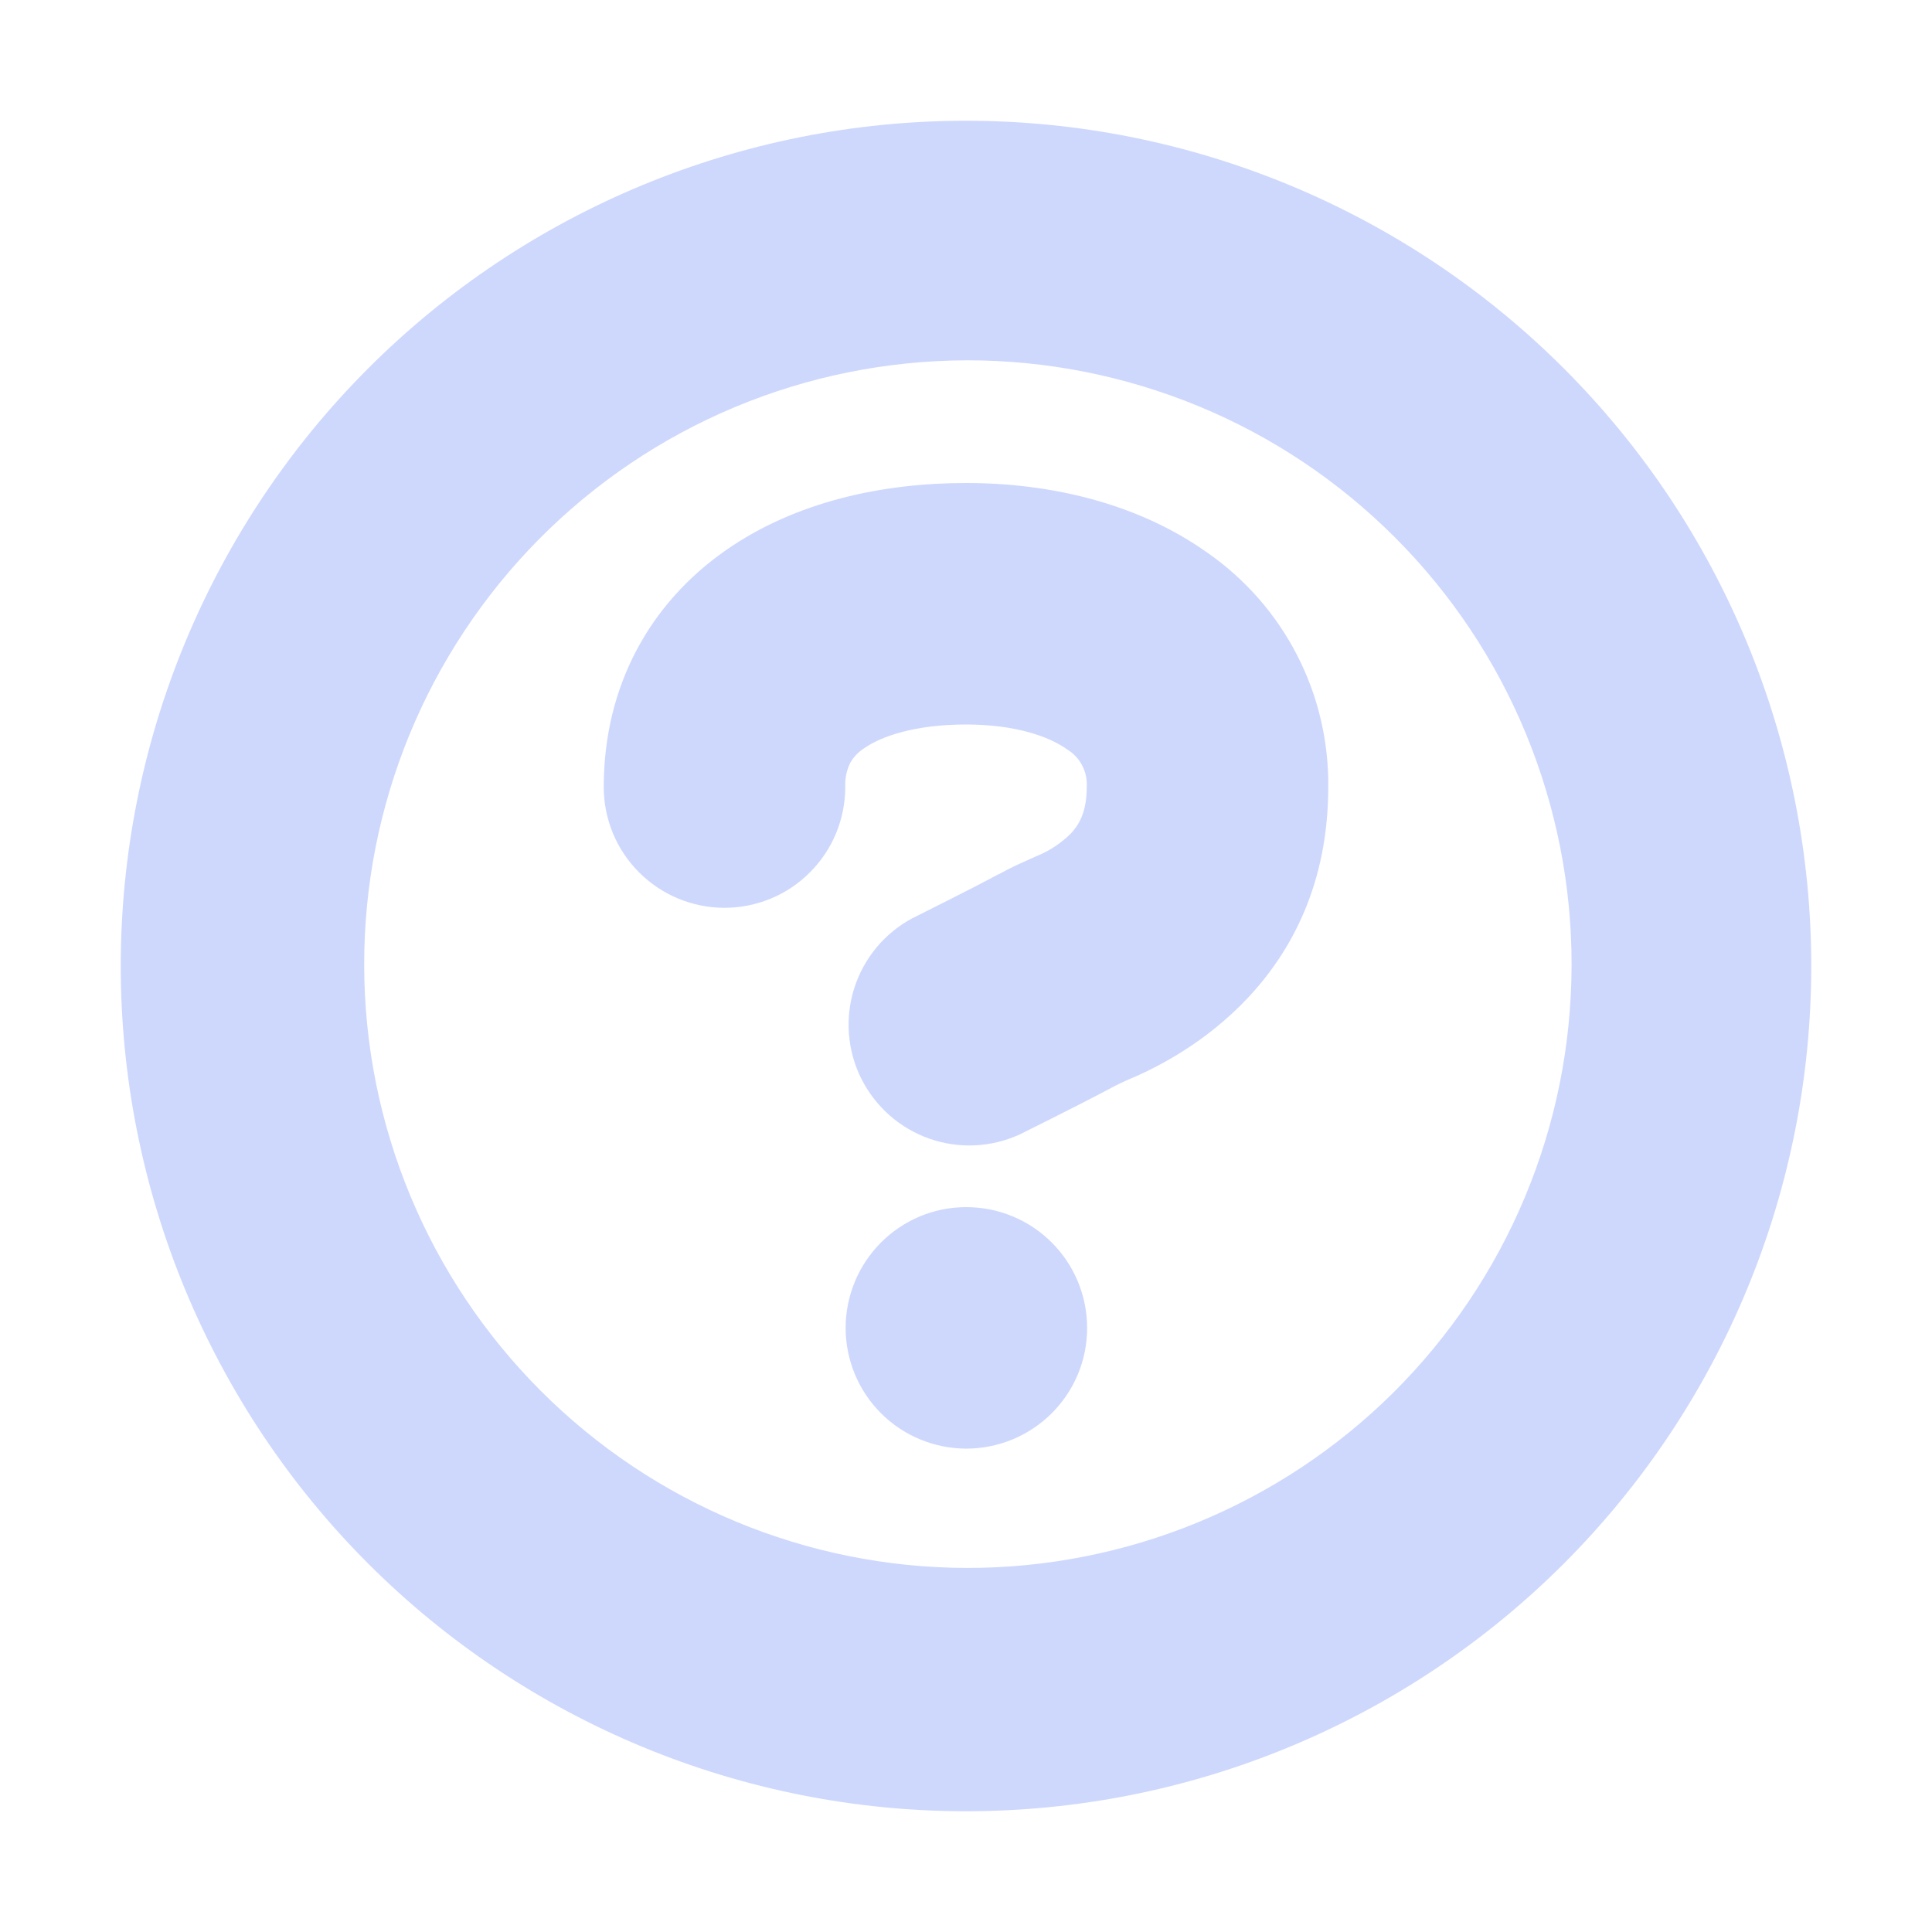 <?xml version="1.0" encoding="UTF-8"?> <svg xmlns="http://www.w3.org/2000/svg" width="16" height="16" viewBox="0 0 16 16" fill="none"><path fill-rule="evenodd" clip-rule="evenodd" d="M4.465 4.464C4.928 3.997 5.479 3.625 6.087 3.371C6.694 3.117 7.346 2.986 8.005 2.984C8.663 2.983 9.315 3.112 9.924 3.363C10.533 3.614 11.085 3.983 11.551 4.449C12.017 4.915 12.386 5.468 12.637 6.076C12.888 6.685 13.017 7.337 13.015 7.995C13.014 8.654 12.883 9.306 12.629 9.913C12.375 10.521 12.003 11.072 11.536 11.536C10.597 12.466 9.327 12.987 8.005 12.985C6.682 12.982 5.415 12.455 4.48 11.52C3.545 10.585 3.018 9.318 3.016 7.995C3.013 6.673 3.534 5.404 4.465 4.464ZM3.05 3.05C2.4 3.7 1.885 4.472 1.533 5.321C1.181 6.17 1 7.081 1 8C1 8.919 1.181 9.829 1.533 10.679C1.885 11.528 2.4 12.3 3.05 12.95C3.7 13.6 4.472 14.115 5.321 14.467C6.171 14.819 7.081 15 8 15C8.919 15 9.83 14.819 10.679 14.467C11.528 14.115 12.3 13.6 12.95 12.95C14.263 11.637 15 9.857 15 8C15 6.143 14.263 4.363 12.95 3.05C11.637 1.738 9.857 1 8 1C6.144 1 4.363 1.737 3.05 3.05ZM8 4C7.313 4 6.591 4.152 6.011 4.557C5.39 4.99 5 5.672 5 6.518C5 6.783 5.105 7.038 5.293 7.225C5.481 7.413 5.735 7.518 6 7.518C6.265 7.518 6.52 7.413 6.707 7.225C6.895 7.038 7 6.783 7 6.518C6.997 6.45 7.01 6.382 7.04 6.32C7.068 6.27 7.108 6.228 7.156 6.197C7.298 6.098 7.576 6 8 6C8.41 6 8.69 6.1 8.837 6.206C8.89 6.238 8.934 6.284 8.962 6.339C8.991 6.394 9.004 6.456 9 6.518C9 6.733 8.93 6.836 8.87 6.901C8.791 6.98 8.697 7.043 8.594 7.086L8.584 7.09C8.576 7.094 8.568 7.097 8.56 7.101C8.407 7.169 8.377 7.183 8.272 7.24H8.269C8.197 7.279 8.043 7.361 7.553 7.606C7.324 7.729 7.153 7.937 7.074 8.185C6.996 8.432 7.017 8.701 7.133 8.933C7.25 9.166 7.452 9.344 7.697 9.43C7.942 9.516 8.211 9.503 8.447 9.394C8.953 9.142 9.121 9.053 9.209 9.006L9.226 8.997C9.285 8.967 9.346 8.939 9.407 8.914C9.763 8.755 11 8.13 11 6.518C11.004 6.137 10.915 5.76 10.74 5.422C10.565 5.083 10.309 4.792 9.996 4.575C9.42 4.167 8.7 4 8 4ZM8.707 11.707C8.801 11.614 8.875 11.504 8.926 11.383C8.977 11.261 9.003 11.131 9.003 10.999C9.003 10.867 8.978 10.737 8.927 10.615C8.877 10.493 8.803 10.383 8.71 10.29C8.617 10.197 8.507 10.123 8.385 10.073C8.263 10.022 8.133 9.997 8.001 9.997C7.869 9.997 7.739 10.023 7.617 10.074C7.496 10.125 7.386 10.199 7.293 10.293C7.107 10.481 7.003 10.735 7.003 10.999C7.004 11.264 7.109 11.517 7.296 11.704C7.483 11.891 7.737 11.996 8.001 11.997C8.265 11.997 8.519 11.893 8.707 11.707Z" fill="#CED8FD"></path></svg> 